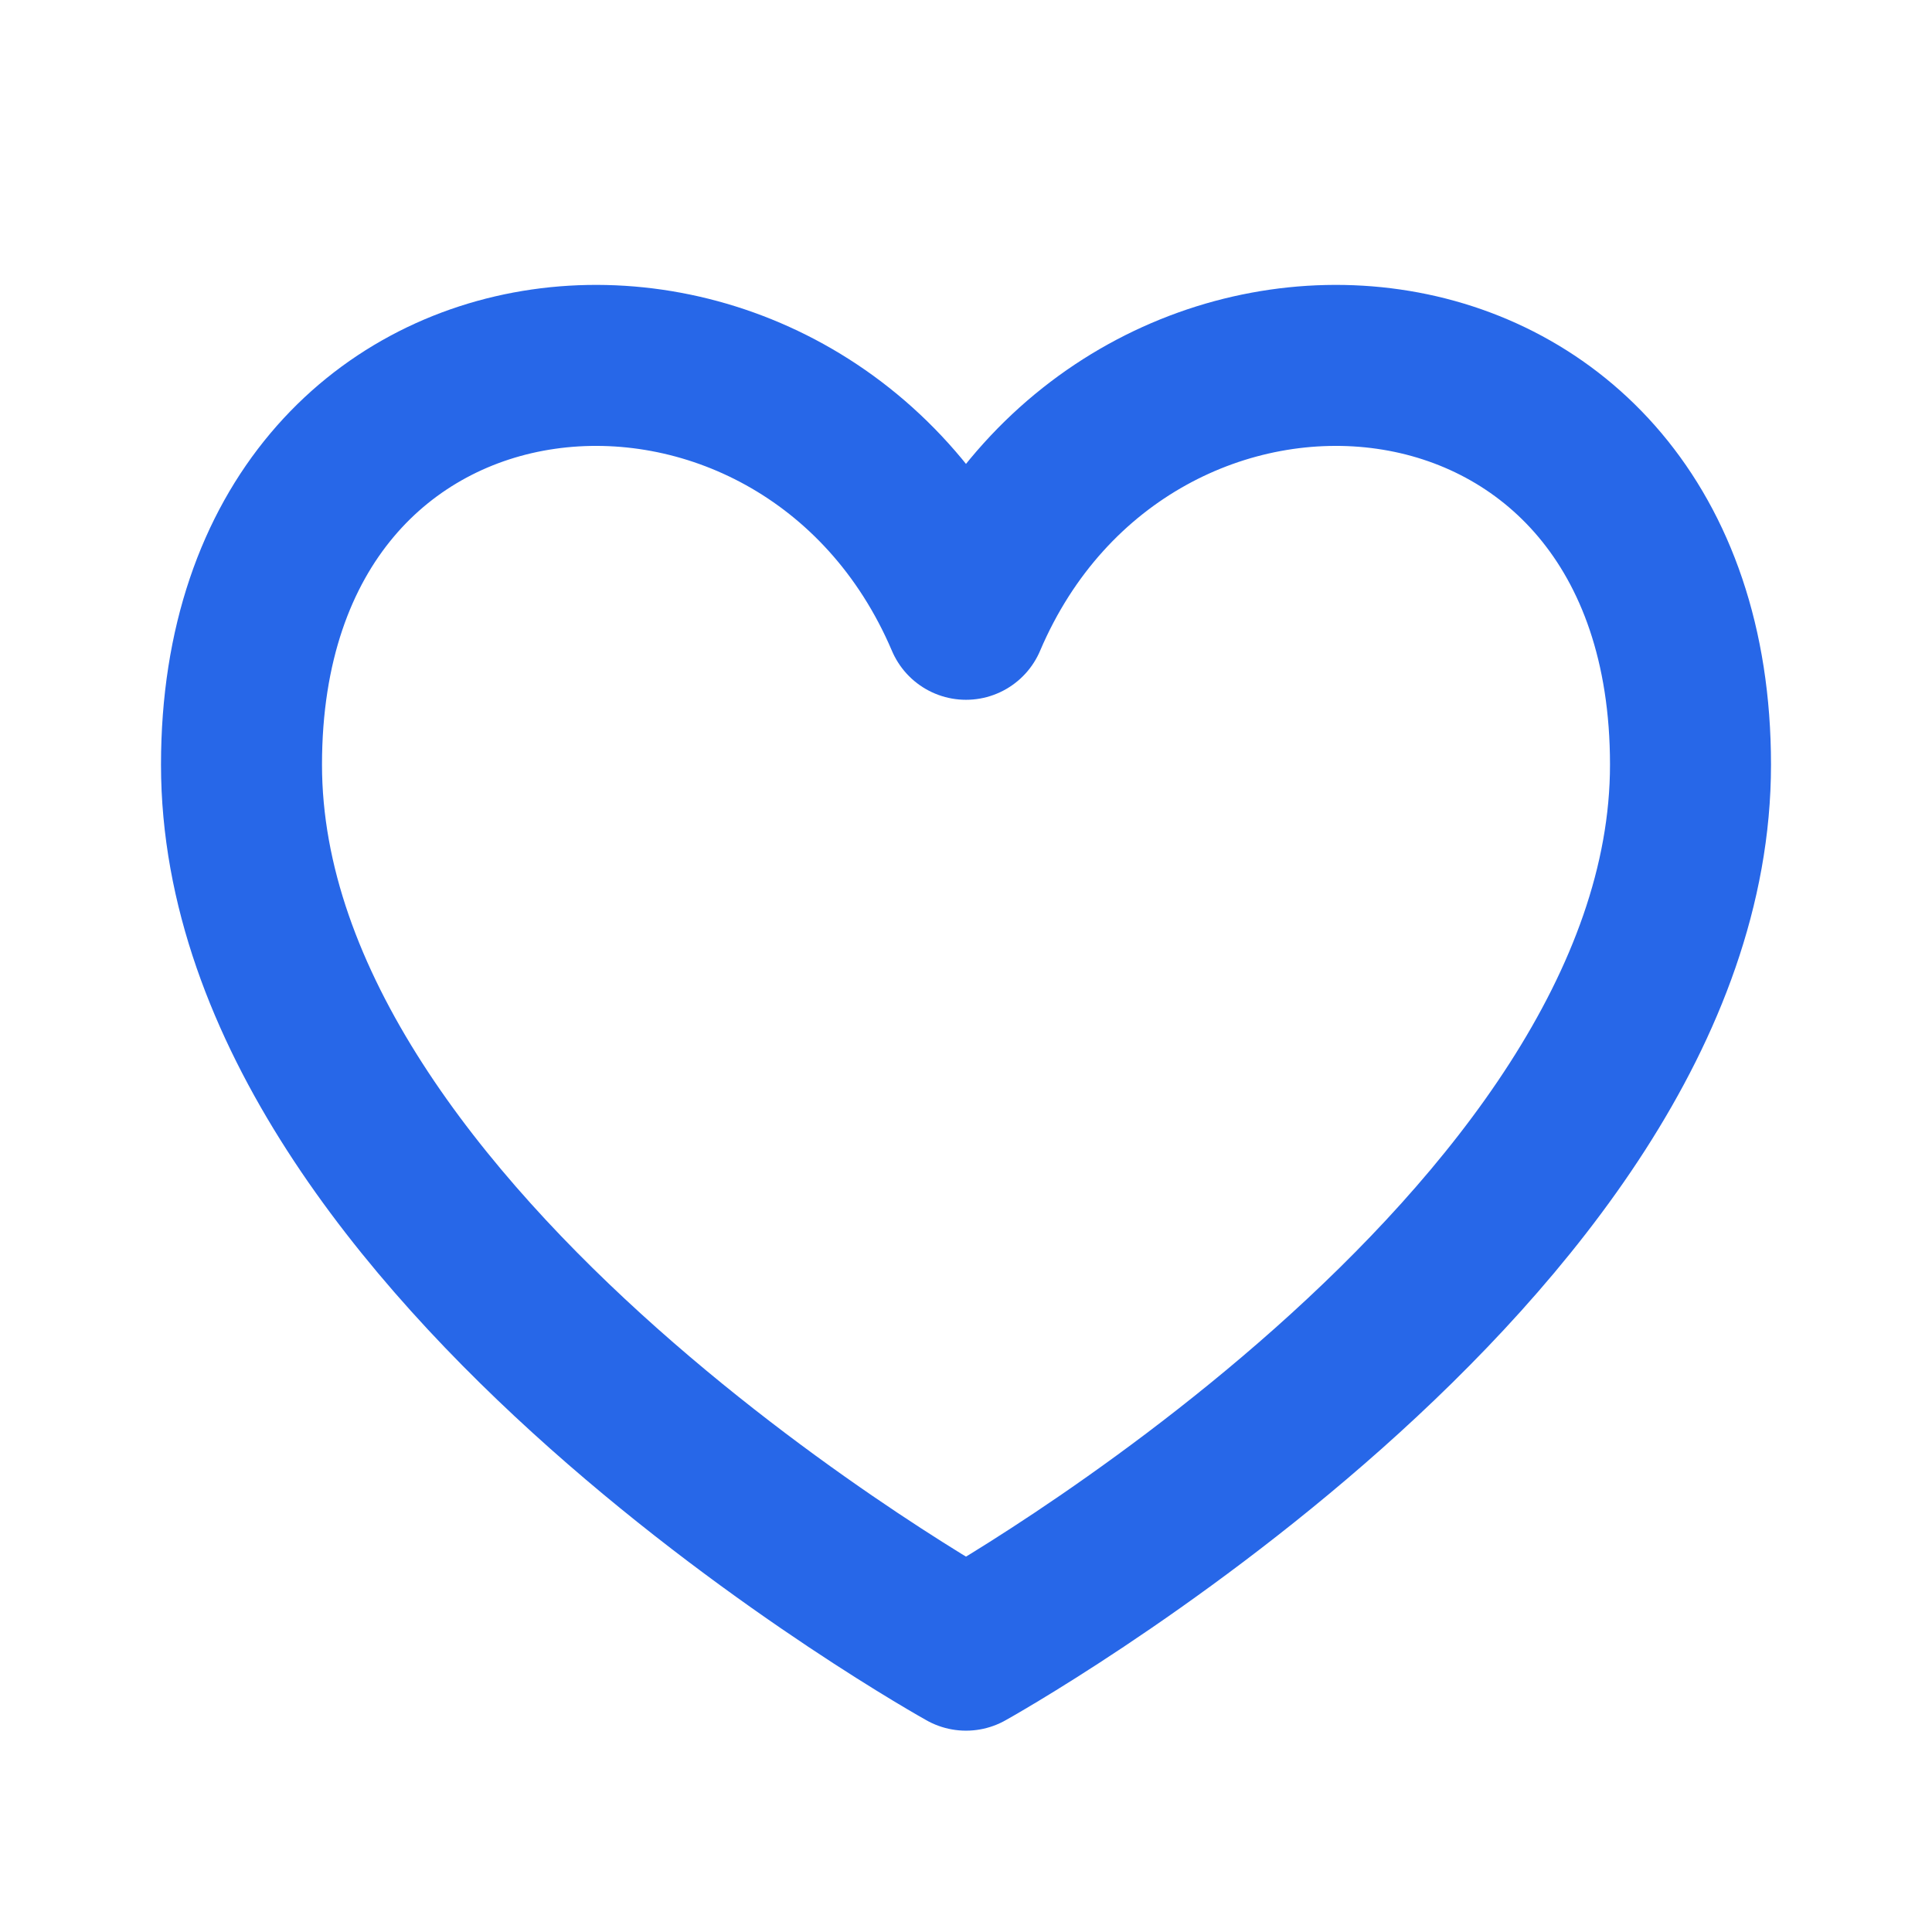 <svg width="24" height="24" viewBox="0 0 24 24" fill="none" xmlns="http://www.w3.org/2000/svg">
<path d="M12 7.693C10 2.999 3 3.499 3 9.499C3 15.499 12 20.499 12 20.499C12 20.499 21 15.499 21 9.499C21 3.499 14 2.999 12 7.693Z" stroke="#2767E8" stroke-width="2" stroke-linecap="round" stroke-linejoin="round"/>
</svg>
